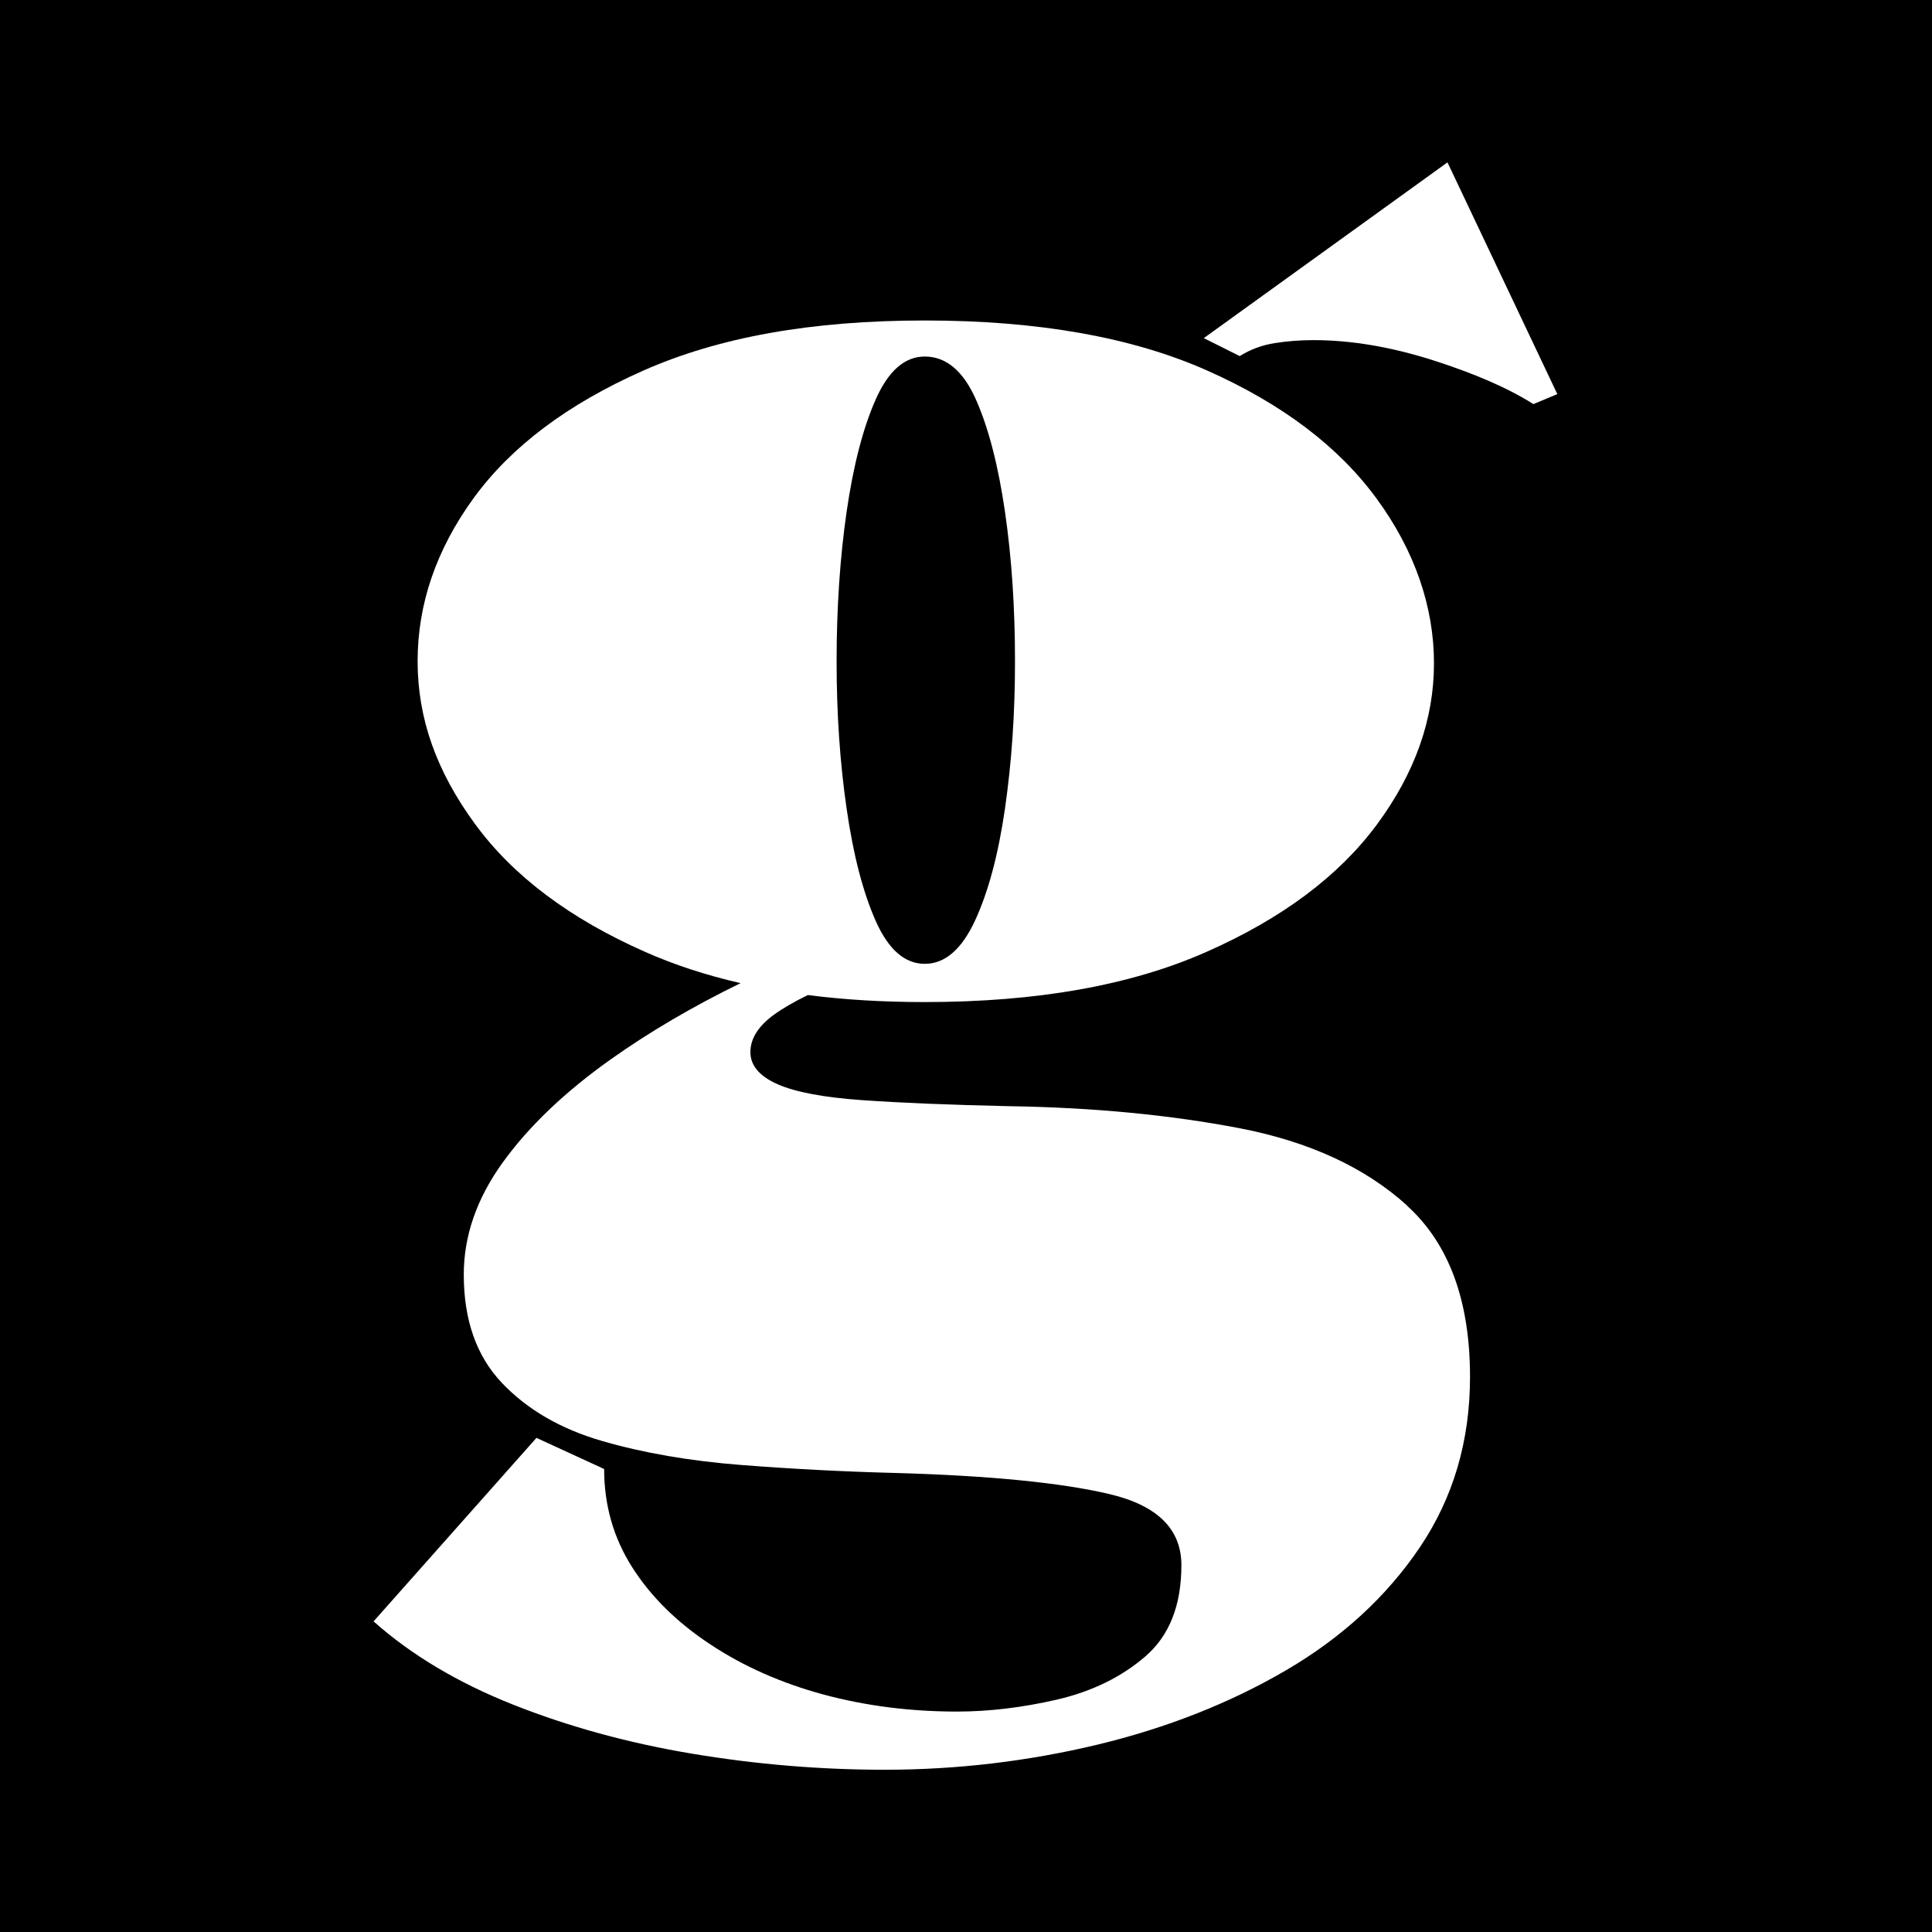 <svg width="512" height="512" viewBox="0 0 512 512" fill="none" xmlns="http://www.w3.org/2000/svg">
  <rect width="512" height="512" fill="#000000"/>
  <g transform="translate(99, 43)">
    <path d="M273.856 276.443C262.713 266.361 247.908 259.543 229.495 255.988C211.083 252.459 190.707 250.496 168.394 250.151C152.794 249.806 139.873 249.275 129.605 248.559C119.338 247.842 111.803 246.436 107.027 244.314C102.251 242.191 99.864 239.352 99.864 235.824C99.864 232.295 101.907 229.005 105.966 226.007C108.327 224.283 111.378 222.505 115.093 220.701C124.777 221.948 135.097 222.558 146.081 222.558C175.823 222.558 200.709 218.127 220.714 209.266C240.718 200.431 255.761 189.182 265.87 175.545C275.952 161.908 281.019 147.66 281.019 132.776C281.019 117.892 275.978 103.035 265.87 89.212C255.788 75.389 240.824 64.06 220.979 55.225C201.134 46.391 176.168 41.933 146.081 41.933C115.995 41.933 91.453 46.364 71.449 55.225C51.444 64.087 36.48 75.336 26.558 88.947C16.635 102.584 11.674 117.017 11.674 132.246C11.674 147.475 16.715 161.457 26.823 175.279C36.905 189.102 51.975 200.431 71.979 209.266C79.7 212.688 88.137 215.448 97.264 217.544C84.635 223.699 73.2 230.411 62.932 237.681C50.701 246.357 41.15 255.483 34.252 265.035C27.354 274.586 23.905 284.509 23.905 294.776C23.905 306.821 27.274 316.373 33.986 323.457C40.699 330.54 49.56 335.687 60.544 338.871C71.528 342.055 83.839 344.178 97.476 345.239C111.113 346.3 124.83 347.016 138.652 347.361C163.433 348.078 182.217 349.935 194.952 352.933C207.713 355.931 214.081 362.219 214.081 371.796C214.081 382.409 210.897 390.475 204.53 395.967C198.162 401.459 190.362 405.253 181.155 407.402C171.949 409.524 163.088 410.585 154.598 410.585C142.208 410.585 130.428 409.073 119.258 406.075C108.115 403.05 98.086 398.646 89.251 392.783C80.39 386.946 73.492 380.127 68.53 372.327C63.569 364.527 61.102 355.851 61.102 346.3L43.166 338.049L-4.0859e-05 386.681C9.923 395.516 22.233 402.891 36.931 408.728C51.63 414.565 67.469 418.916 84.475 421.755C101.482 424.594 118.462 426 135.469 426C154.598 426 173.355 423.771 191.768 419.367C210.181 414.936 226.816 408.383 241.7 399.707C256.584 391.032 268.443 380.127 277.278 367.047C286.113 353.941 290.57 338.898 290.57 321.891C290.57 301.701 284.999 286.578 273.829 276.47L273.856 276.443ZM125.36 92.635C127.138 80.404 129.685 70.507 133.054 62.893C136.424 55.279 140.748 51.484 146.081 51.484C151.732 51.484 156.269 55.305 159.639 62.893C163.008 70.507 165.555 80.43 167.333 92.635C169.11 104.865 169.986 118.051 169.986 132.219C169.986 146.387 169.084 159.042 167.333 171.273C165.555 183.504 162.902 193.4 159.373 201.015C155.818 208.629 151.414 212.423 146.081 212.423C140.748 212.423 136.424 208.629 133.054 201.015C129.685 193.4 127.111 183.478 125.36 171.273C123.583 159.042 122.707 146.042 122.707 132.219C122.707 118.396 123.583 104.865 125.36 92.635Z" fill="white"/>
    <path d="M284.637 0L220.018 46.607L229.54 51.368C232.37 49.596 235.439 48.458 238.798 47.929C242.157 47.4 245.596 47.136 249.114 47.136C259.006 47.136 269.507 48.908 280.617 52.426C291.726 55.97 300.64 59.832 307.359 64.091L313.707 61.446L284.585 0H284.637Z" fill="white"/>
  </g>
</svg>
